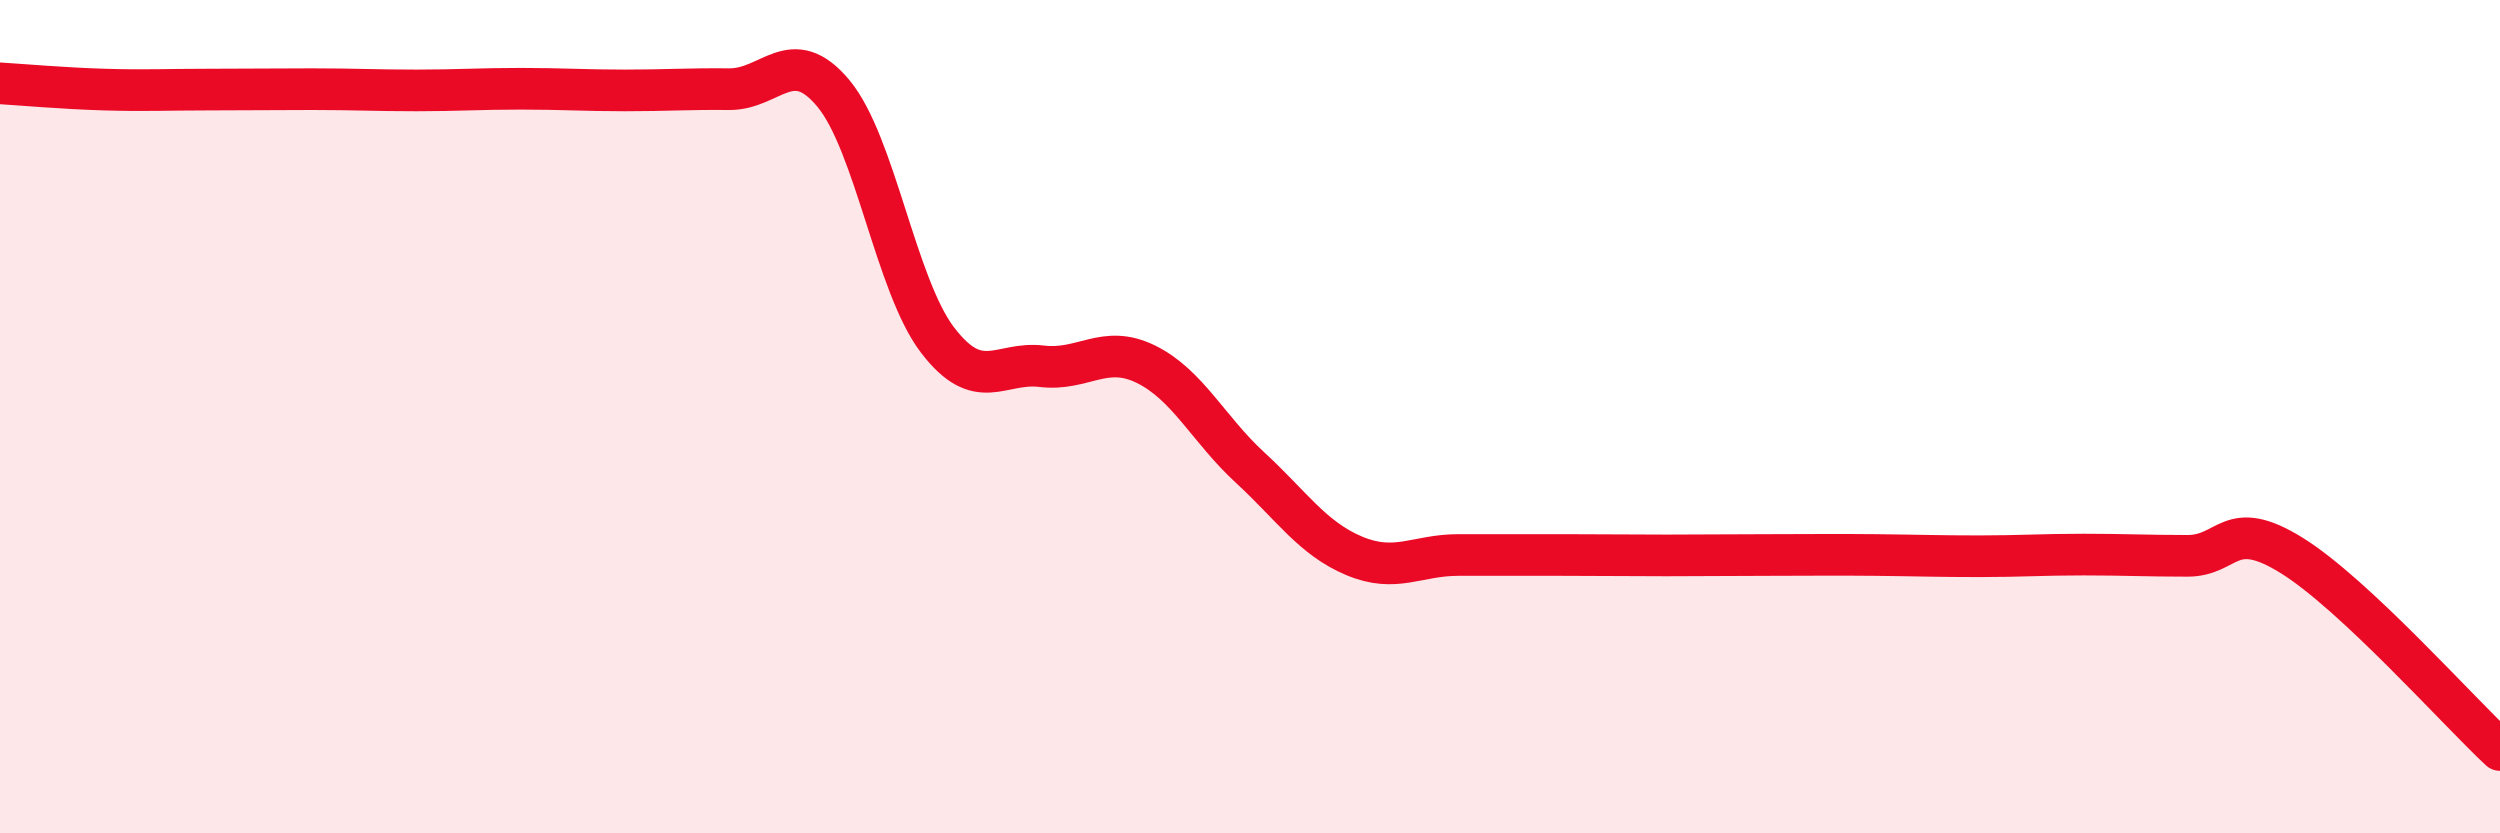 
    <svg width="60" height="20" viewBox="0 0 60 20" xmlns="http://www.w3.org/2000/svg">
      <path
        d="M 0,2 C 0.5,2.03 1.5,2.12 2.5,2.15 C 3.5,2.18 4,2.15 5,2.15 C 6,2.15 6.5,2.14 7.5,2.14 C 8.5,2.14 9,2.17 10,2.17 C 11,2.17 11.5,2.13 12.5,2.13 C 13.5,2.13 14,2.17 15,2.17 C 16,2.17 16.5,2.13 17.5,2.14 C 18.5,2.15 19,1.04 20,2.24 C 21,3.44 21.5,6.85 22.5,8.16 C 23.5,9.47 24,8.67 25,8.79 C 26,8.91 26.5,8.25 27.5,8.74 C 28.5,9.23 29,10.3 30,11.22 C 31,12.14 31.5,12.92 32.5,13.34 C 33.5,13.76 34,13.32 35,13.32 C 36,13.32 36.5,13.32 37.5,13.32 C 38.5,13.32 39,13.33 40,13.33 C 41,13.33 41.5,13.32 42.5,13.32 C 43.5,13.32 44,13.31 45,13.32 C 46,13.33 46.5,13.35 47.5,13.35 C 48.5,13.35 49,13.31 50,13.31 C 51,13.31 51.5,13.34 52.5,13.34 C 53.5,13.34 53.5,12.4 55,13.33 C 56.5,14.26 59,17.07 60,18L60 20L0 20Z"
        fill="#EB0A25"
        opacity="0.1"
        stroke-linecap="round"
        stroke-linejoin="round"
      />
      <path
        d="M 0,2 C 0.5,2.03 1.5,2.12 2.5,2.15 C 3.5,2.18 4,2.15 5,2.15 C 6,2.15 6.5,2.14 7.5,2.14 C 8.5,2.14 9,2.17 10,2.17 C 11,2.17 11.5,2.13 12.5,2.13 C 13.5,2.13 14,2.17 15,2.17 C 16,2.17 16.5,2.13 17.5,2.14 C 18.5,2.15 19,1.04 20,2.24 C 21,3.44 21.5,6.85 22.5,8.16 C 23.5,9.47 24,8.67 25,8.79 C 26,8.91 26.5,8.25 27.5,8.74 C 28.5,9.23 29,10.3 30,11.22 C 31,12.14 31.5,12.92 32.5,13.34 C 33.5,13.76 34,13.32 35,13.32 C 36,13.32 36.5,13.32 37.5,13.32 C 38.5,13.32 39,13.33 40,13.33 C 41,13.33 41.5,13.32 42.5,13.32 C 43.5,13.32 44,13.31 45,13.32 C 46,13.33 46.5,13.35 47.5,13.35 C 48.5,13.35 49,13.31 50,13.31 C 51,13.31 51.5,13.34 52.5,13.34 C 53.5,13.34 53.5,12.4 55,13.33 C 56.5,14.26 59,17.07 60,18"
        stroke="#EB0A25"
        stroke-width="1"
        fill="none"
        stroke-linecap="round"
        stroke-linejoin="round"
      />
    </svg>
  